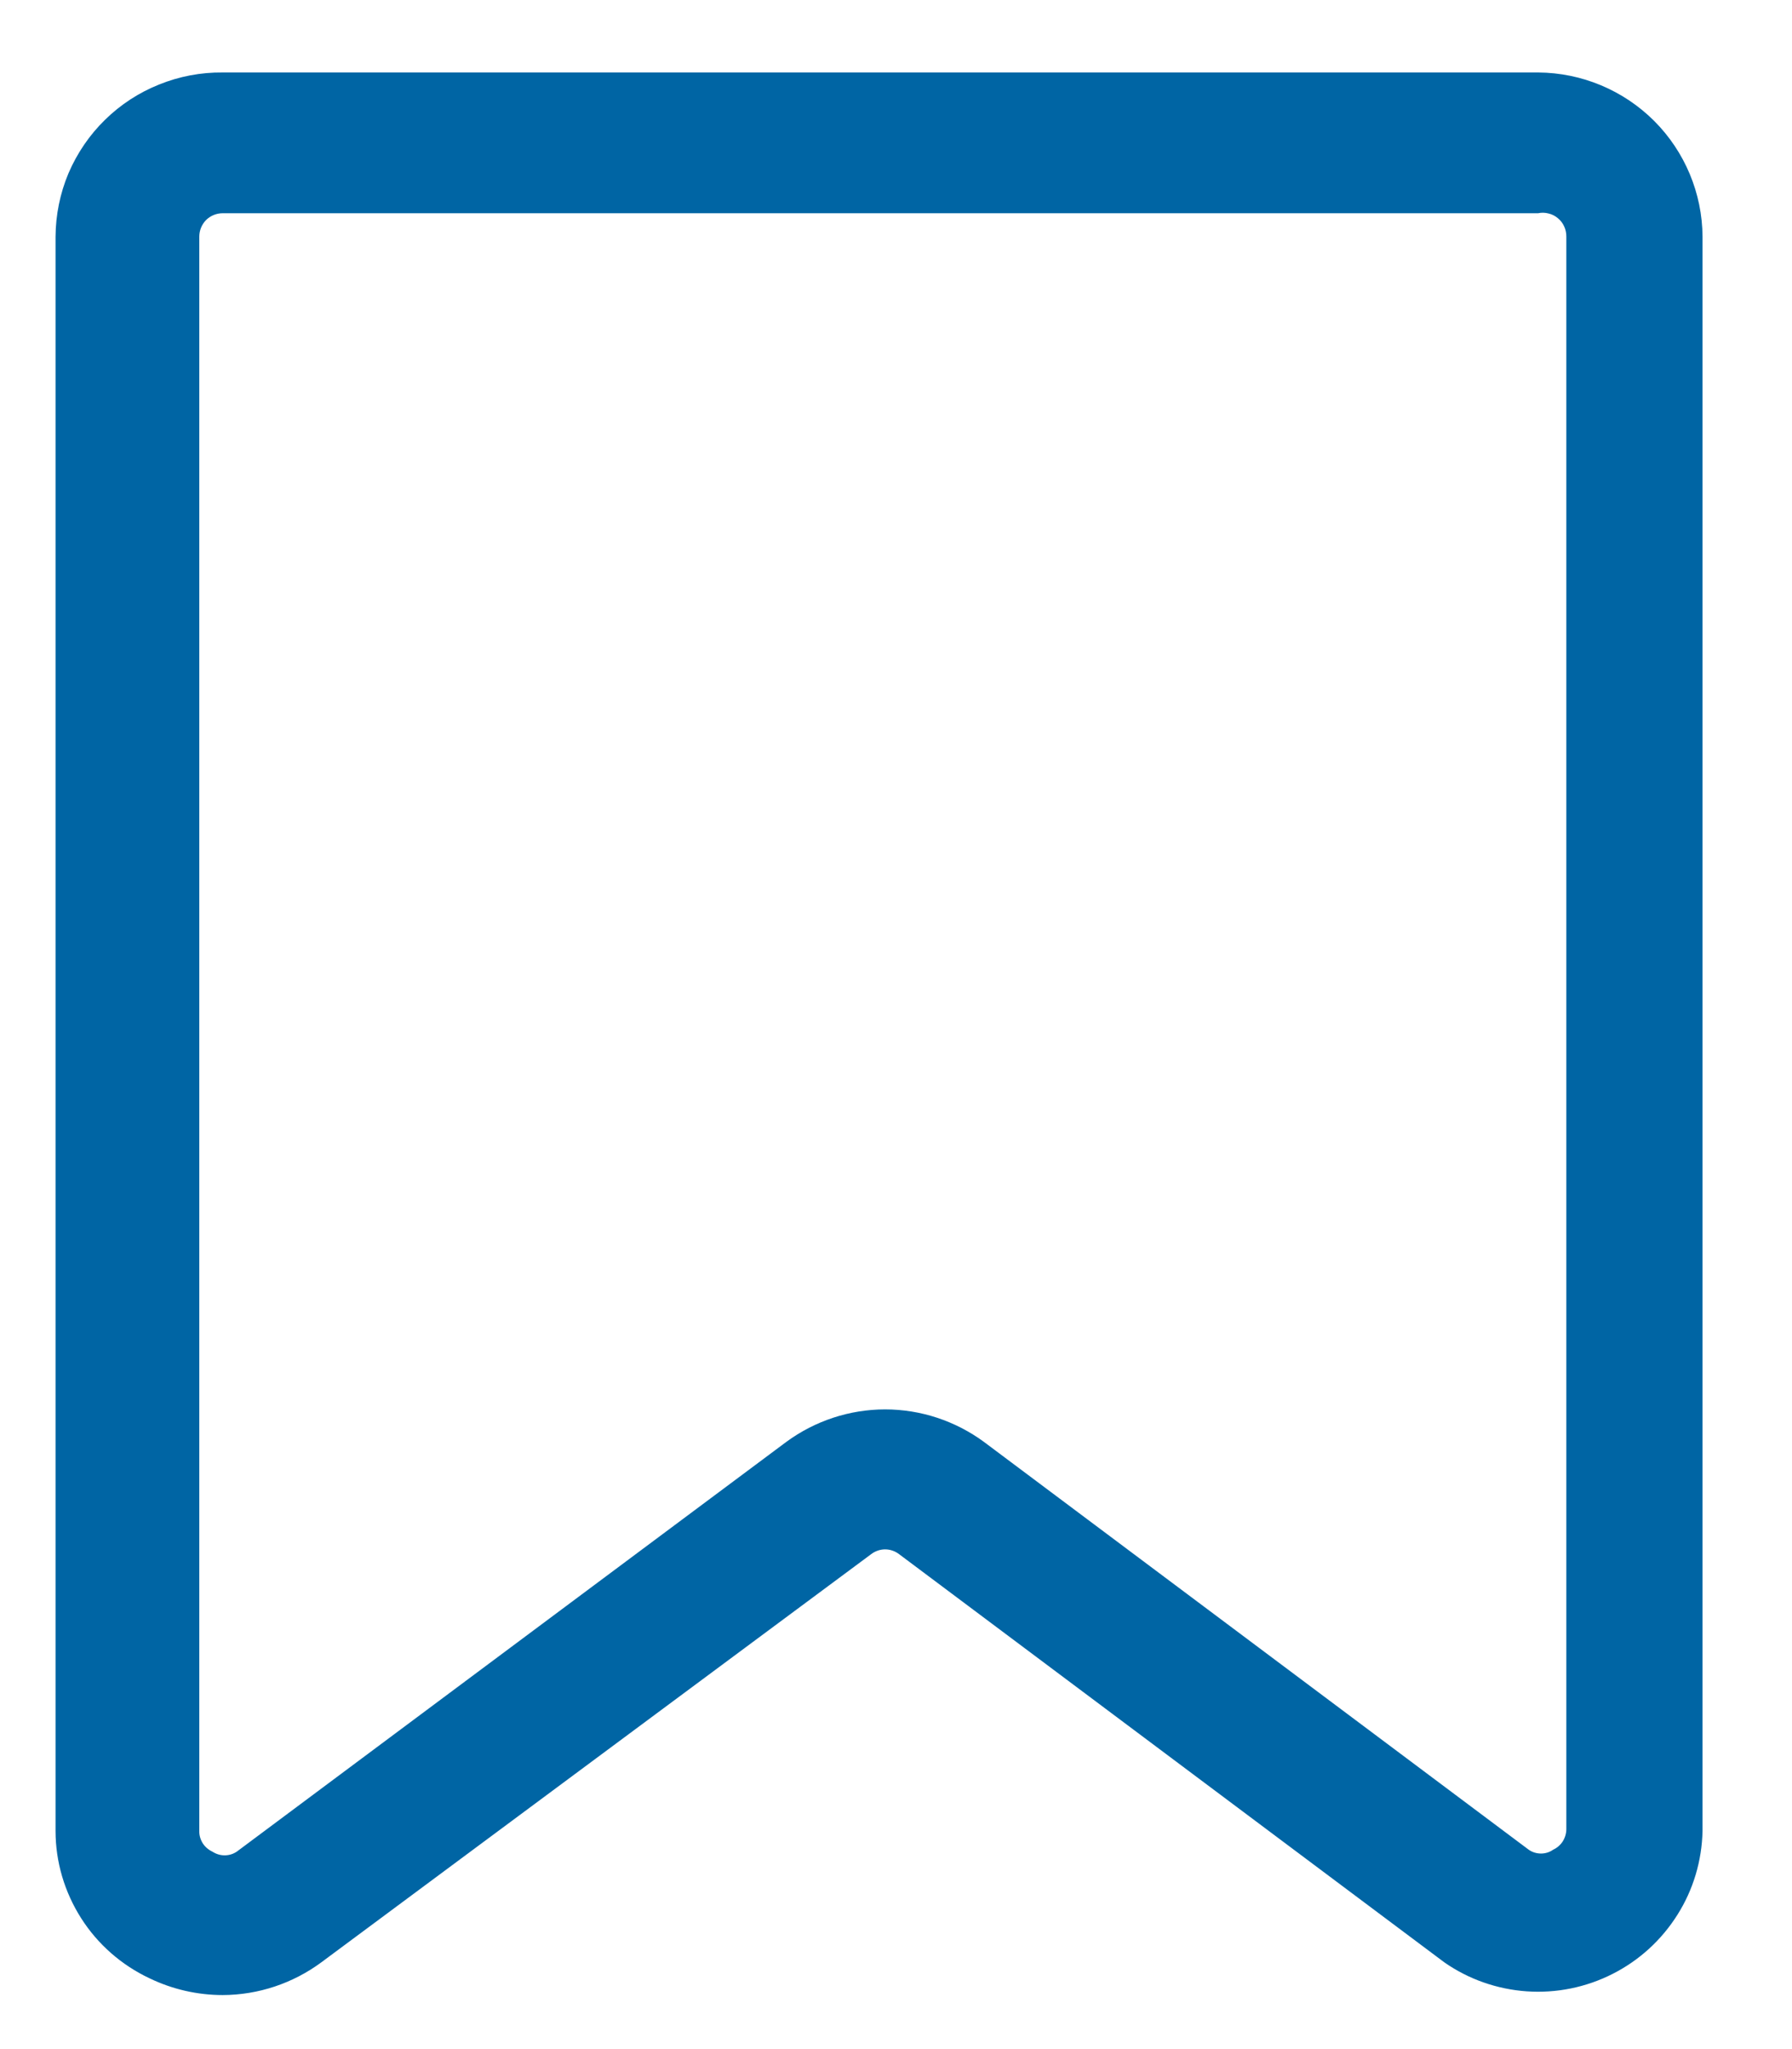 <svg width="14" height="16" viewBox="0 0 14 16" fill="none" xmlns="http://www.w3.org/2000/svg">
<path d="M1.74 15.578C1.542 15.578 1.346 15.533 1.168 15.447C0.949 15.344 0.763 15.181 0.634 14.978C0.504 14.774 0.434 14.538 0.434 14.297V1.848C0.435 1.678 0.469 1.51 0.535 1.353C0.602 1.197 0.698 1.055 0.82 0.936C0.941 0.817 1.085 0.723 1.243 0.66C1.401 0.596 1.57 0.564 1.74 0.566H12.017C12.357 0.568 12.682 0.704 12.923 0.944C13.163 1.184 13.299 1.509 13.301 1.848V14.297C13.296 14.529 13.229 14.755 13.105 14.951C12.981 15.148 12.807 15.307 12.6 15.412C12.392 15.518 12.16 15.565 11.928 15.549C11.697 15.533 11.473 15.455 11.283 15.322L7.025 12.136C6.994 12.112 6.955 12.098 6.915 12.098C6.875 12.098 6.836 12.112 6.805 12.136L2.511 15.322C2.288 15.487 2.018 15.577 1.74 15.578ZM1.74 1.665C1.691 1.665 1.645 1.684 1.61 1.718C1.576 1.753 1.557 1.799 1.557 1.848V14.297C1.556 14.331 1.566 14.364 1.584 14.393C1.602 14.421 1.629 14.444 1.659 14.458C1.688 14.477 1.721 14.487 1.755 14.487C1.789 14.487 1.822 14.477 1.85 14.458L6.144 11.258C6.368 11.094 6.638 11.005 6.915 11.005C7.192 11.005 7.462 11.094 7.686 11.258L11.943 14.443C11.971 14.463 12.005 14.473 12.039 14.473C12.073 14.473 12.106 14.463 12.134 14.443C12.165 14.429 12.191 14.406 12.209 14.378C12.227 14.349 12.237 14.316 12.237 14.282V1.848C12.237 1.82 12.232 1.793 12.22 1.768C12.209 1.743 12.192 1.721 12.171 1.704C12.15 1.686 12.125 1.673 12.098 1.667C12.071 1.66 12.043 1.659 12.017 1.665H1.74Z" fill="#0065A4"/>
</svg>
